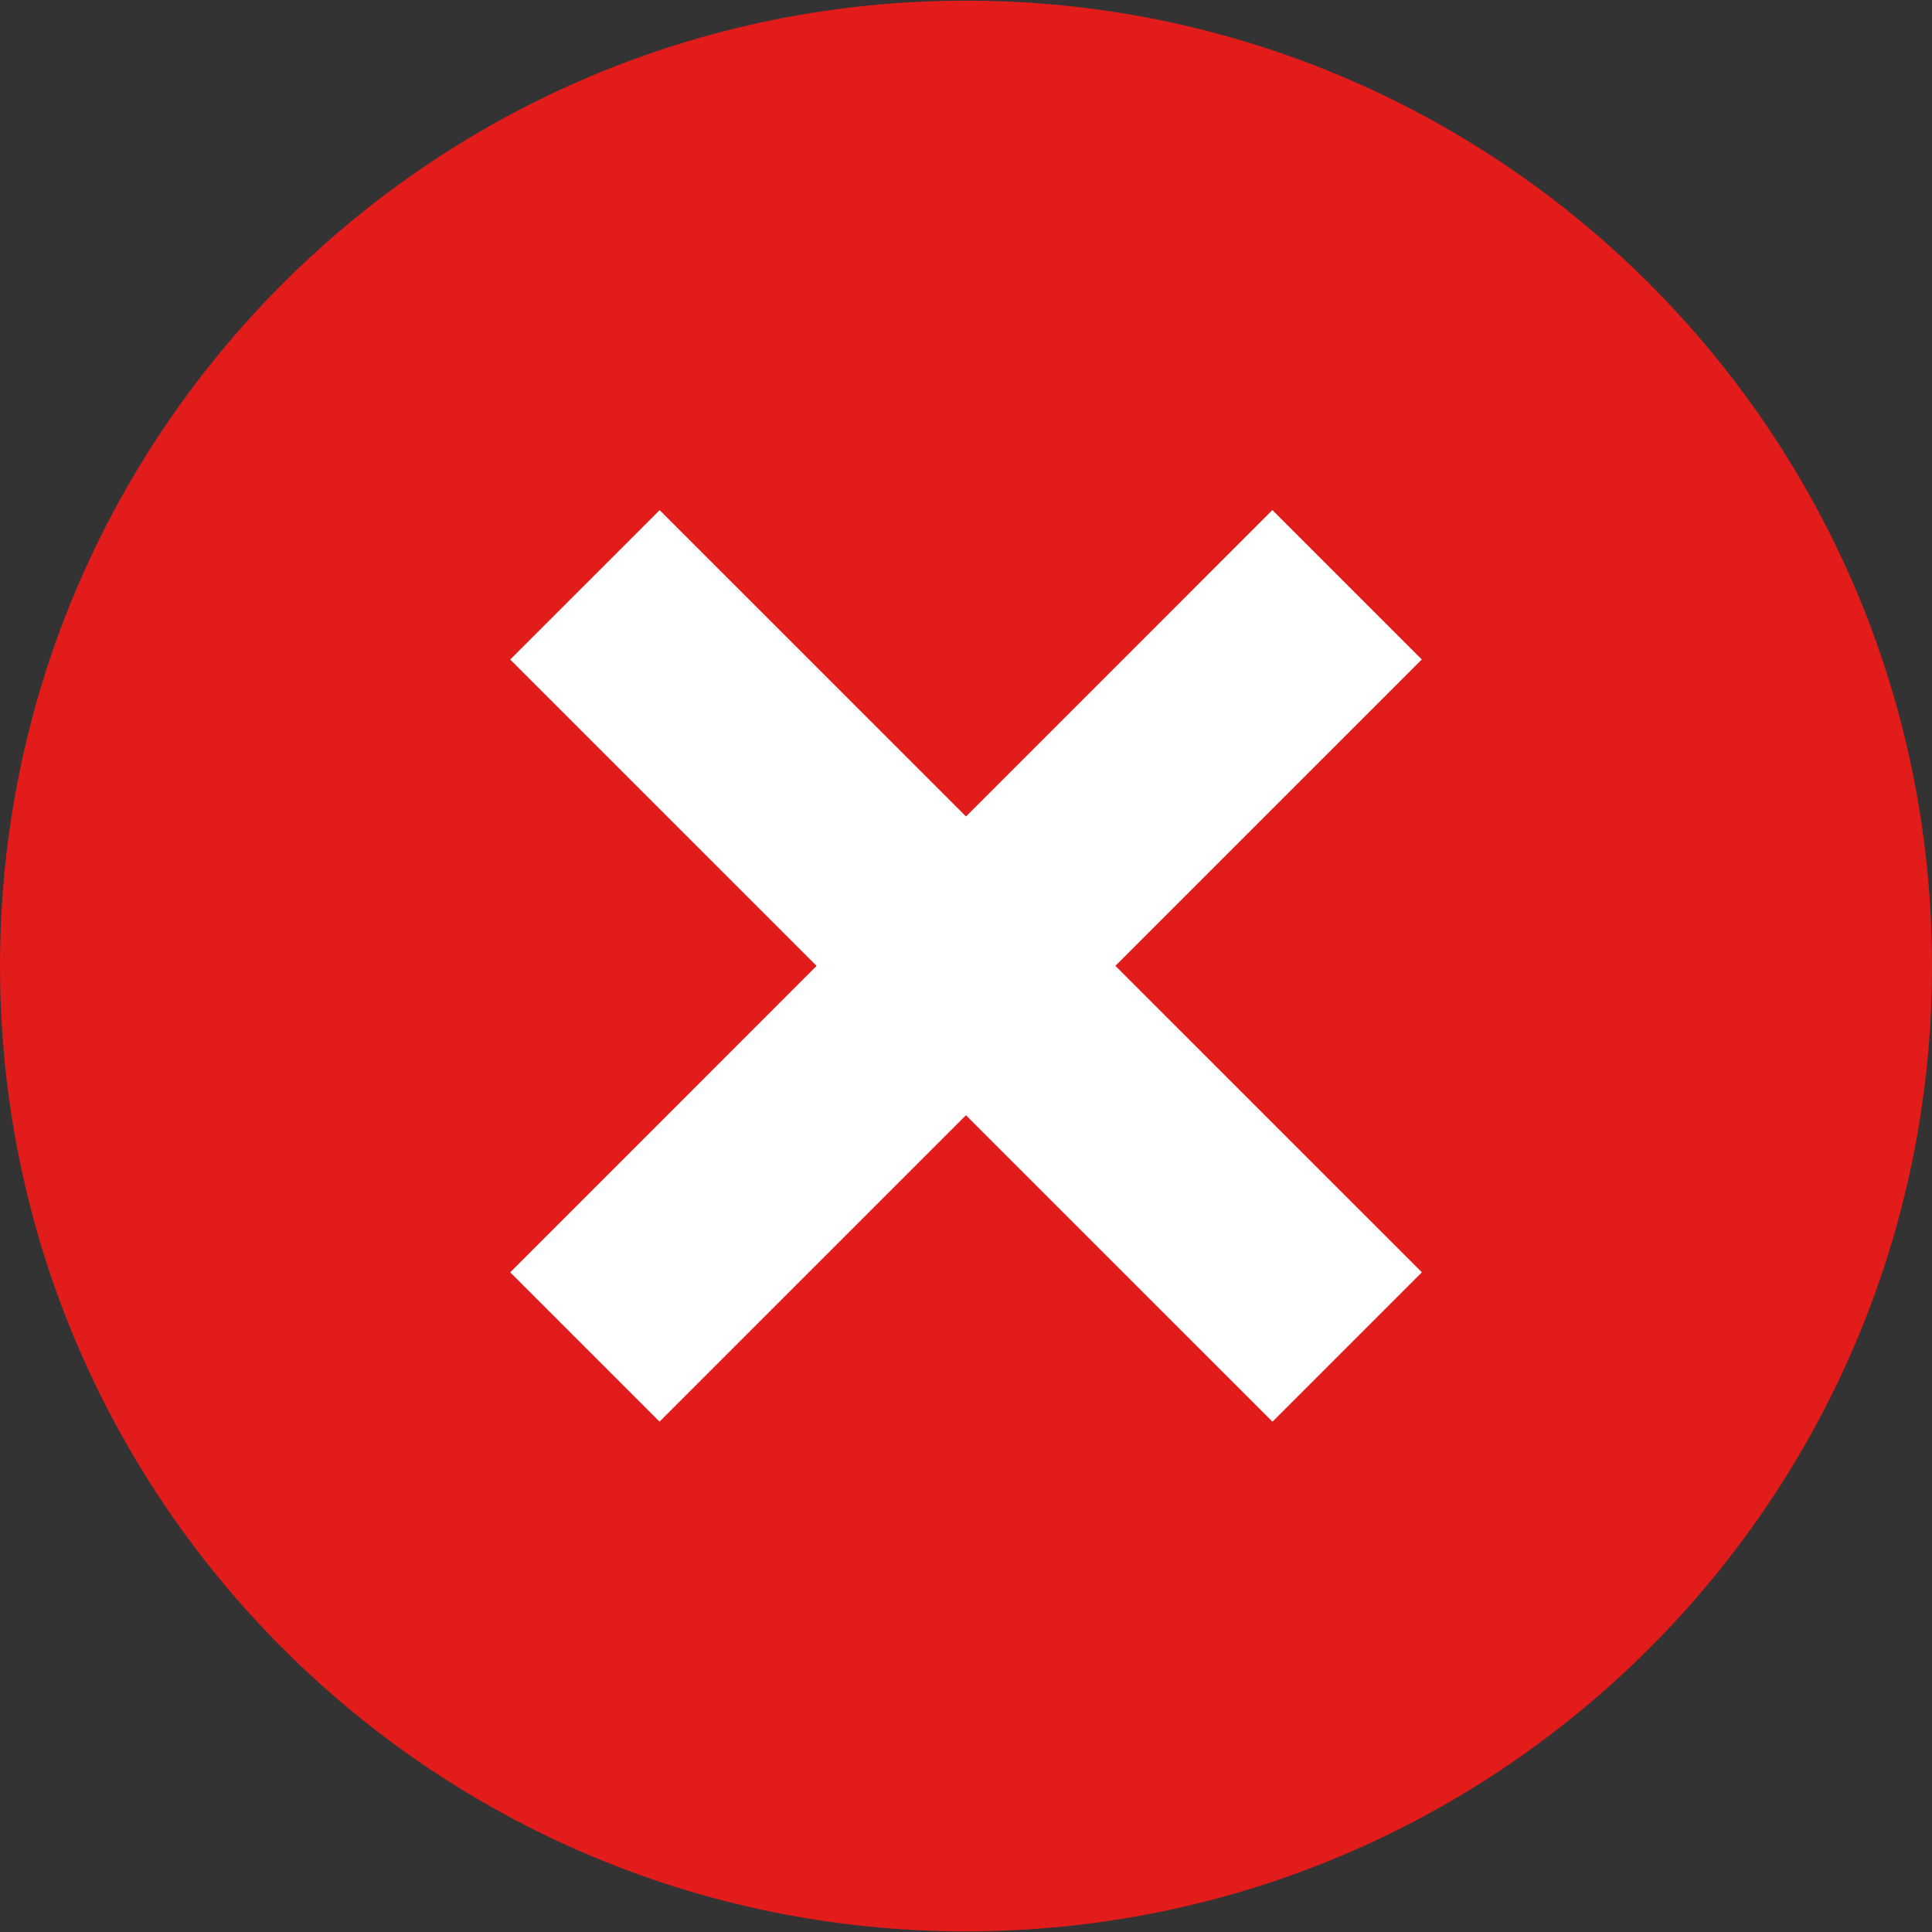 <svg xmlns="http://www.w3.org/2000/svg" width="24" height="24" viewBox="0 0 24 24" fill="none"><rect x="0" y="0" width="24" height="24" fill="#333333" stroke="none"/><g clip-path="url(#clip0_52_3011)"><path d="M12 23.992C18.627 23.992 24 18.623 24 12C24 5.377 18.627 0.008 12 0.008C5.373 0.008 0 5.377 0 12C0 18.623 5.373 23.992 12 23.992Z" fill="#E21B1B"></path><path d="M8.194 6.337L6.338 8.193L15.807 17.661L17.663 15.805L8.194 6.337Z" fill="white"></path><path d="M15.806 6.336L6.338 15.805L8.193 17.66L17.662 8.192L15.806 6.336Z" fill="white"></path></g><defs><clipPath id="clip0_52_3011"><rect width="24" height="24" fill="white"></rect></clipPath></defs></svg>